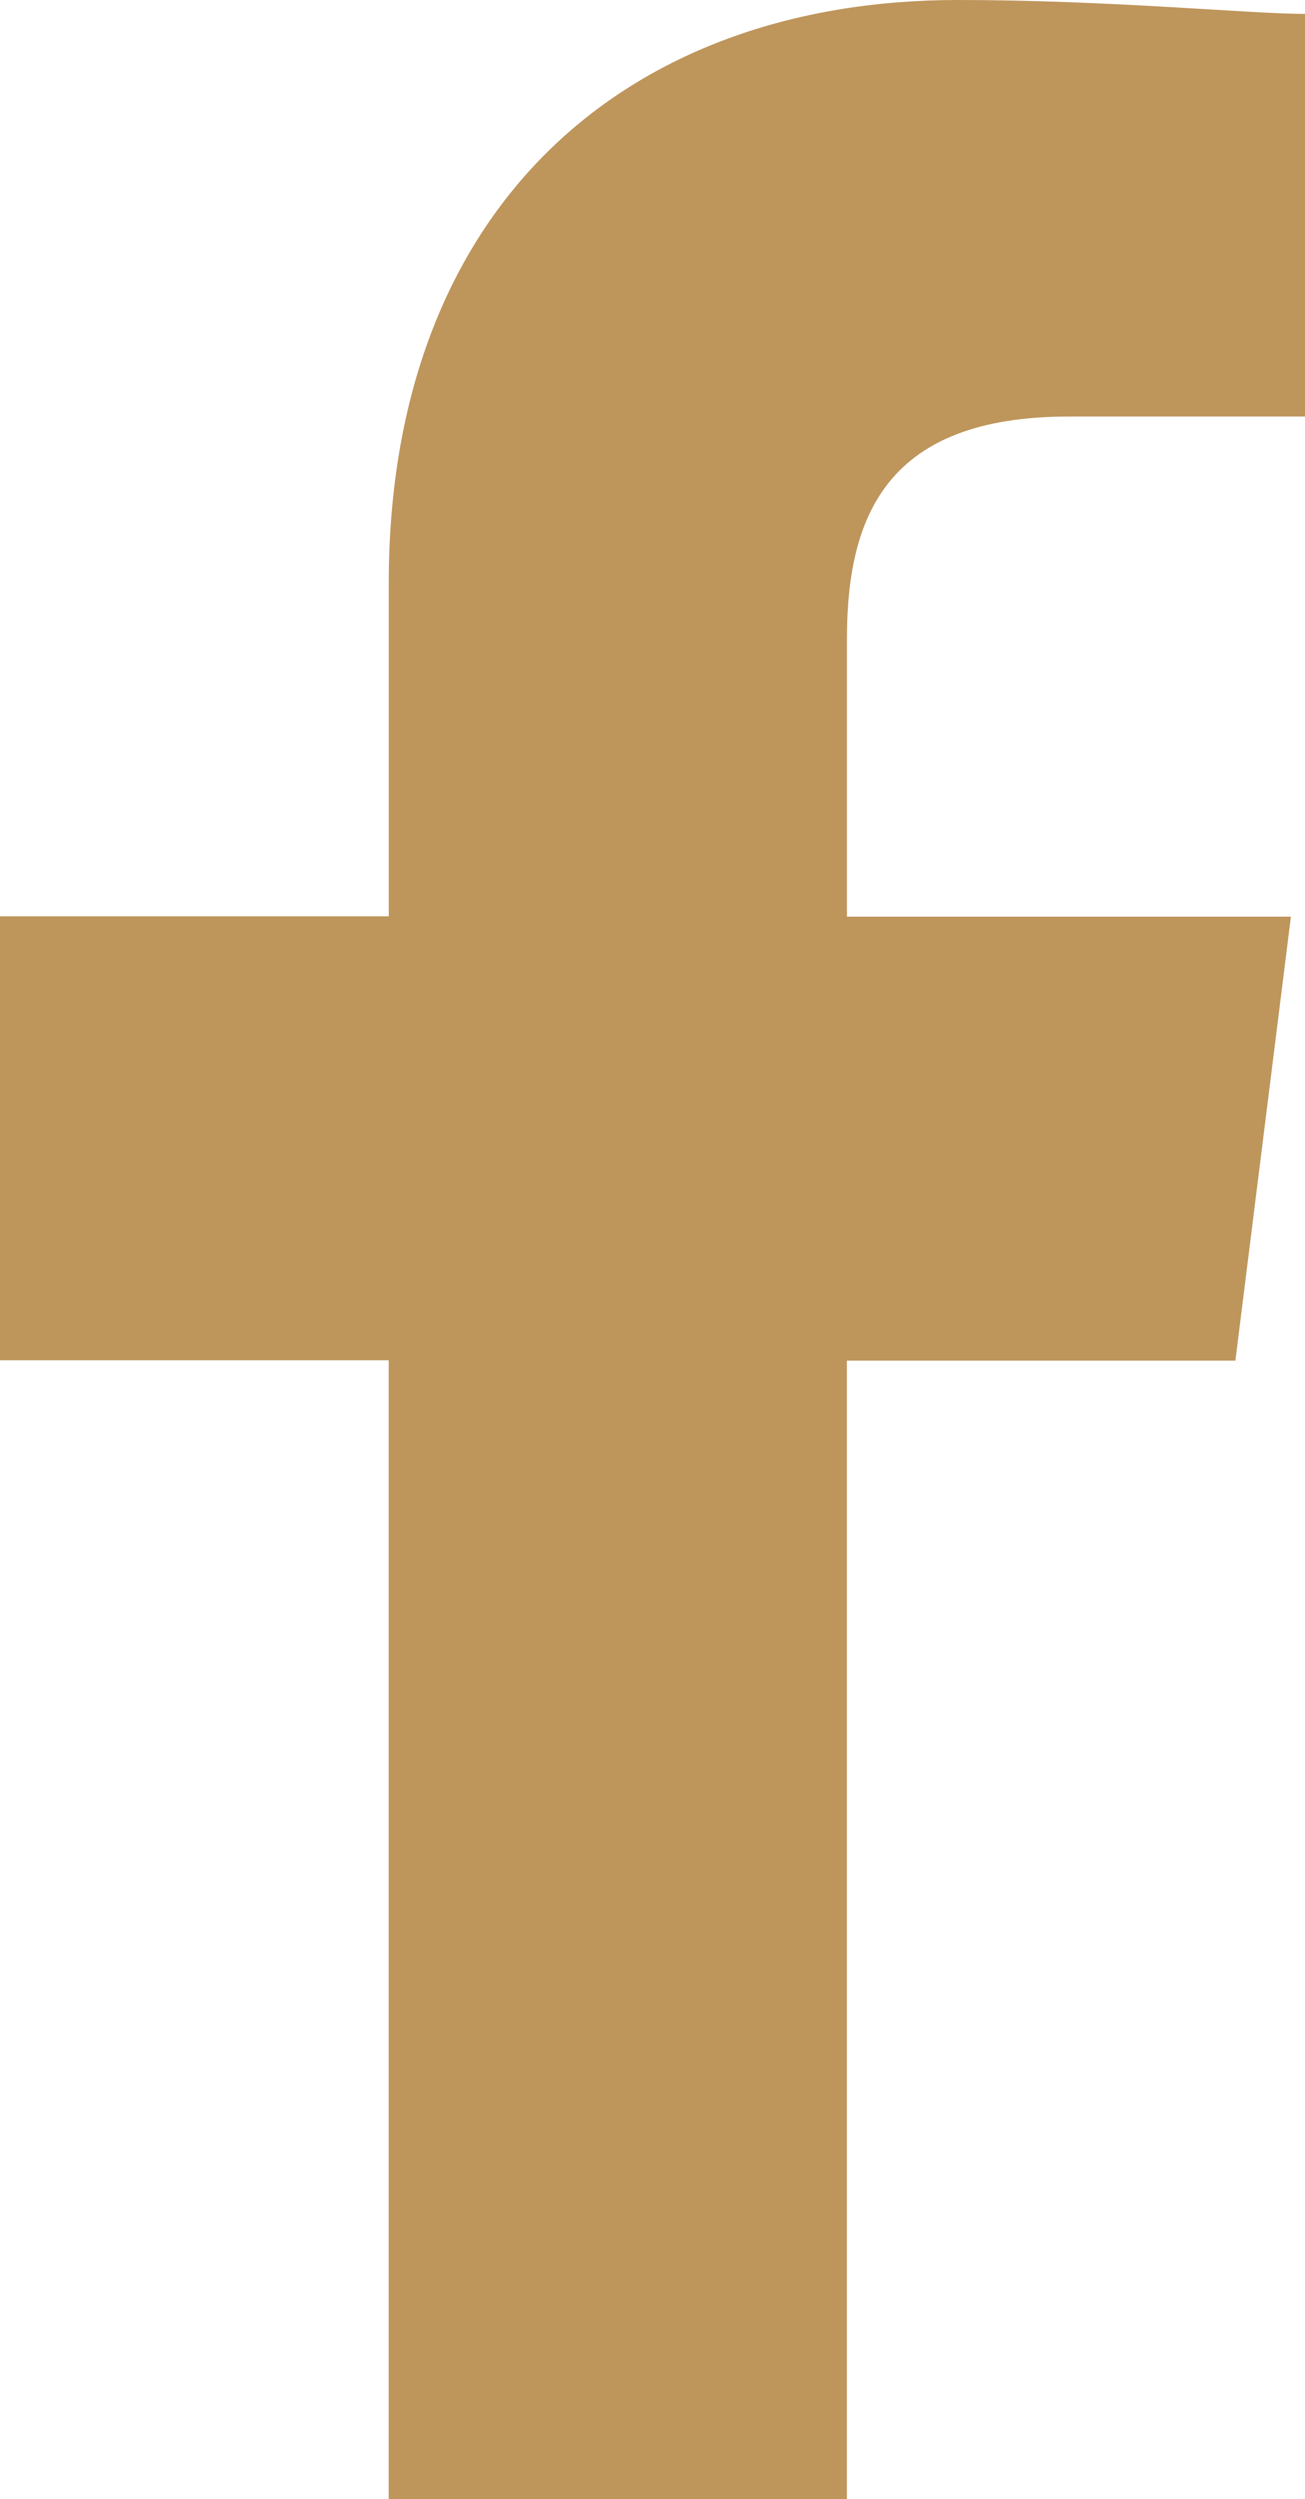 <svg xmlns="http://www.w3.org/2000/svg" width="20.282" height="38.837" viewBox="0 0 20.282 38.837"><path d="M93.162,38.837V21.145H99.2l.863-6.9h-6.9V9.925c0-1.942.647-3.452,3.452-3.452h3.668V.216C99.419.216,97.261,0,94.888,0c-5.178,0-8.846,3.236-8.846,9.062V14.24H80v6.9h6.041V38.837Z" transform="translate(-80)" fill="#be955b" fill-rule="evenodd"/></svg>